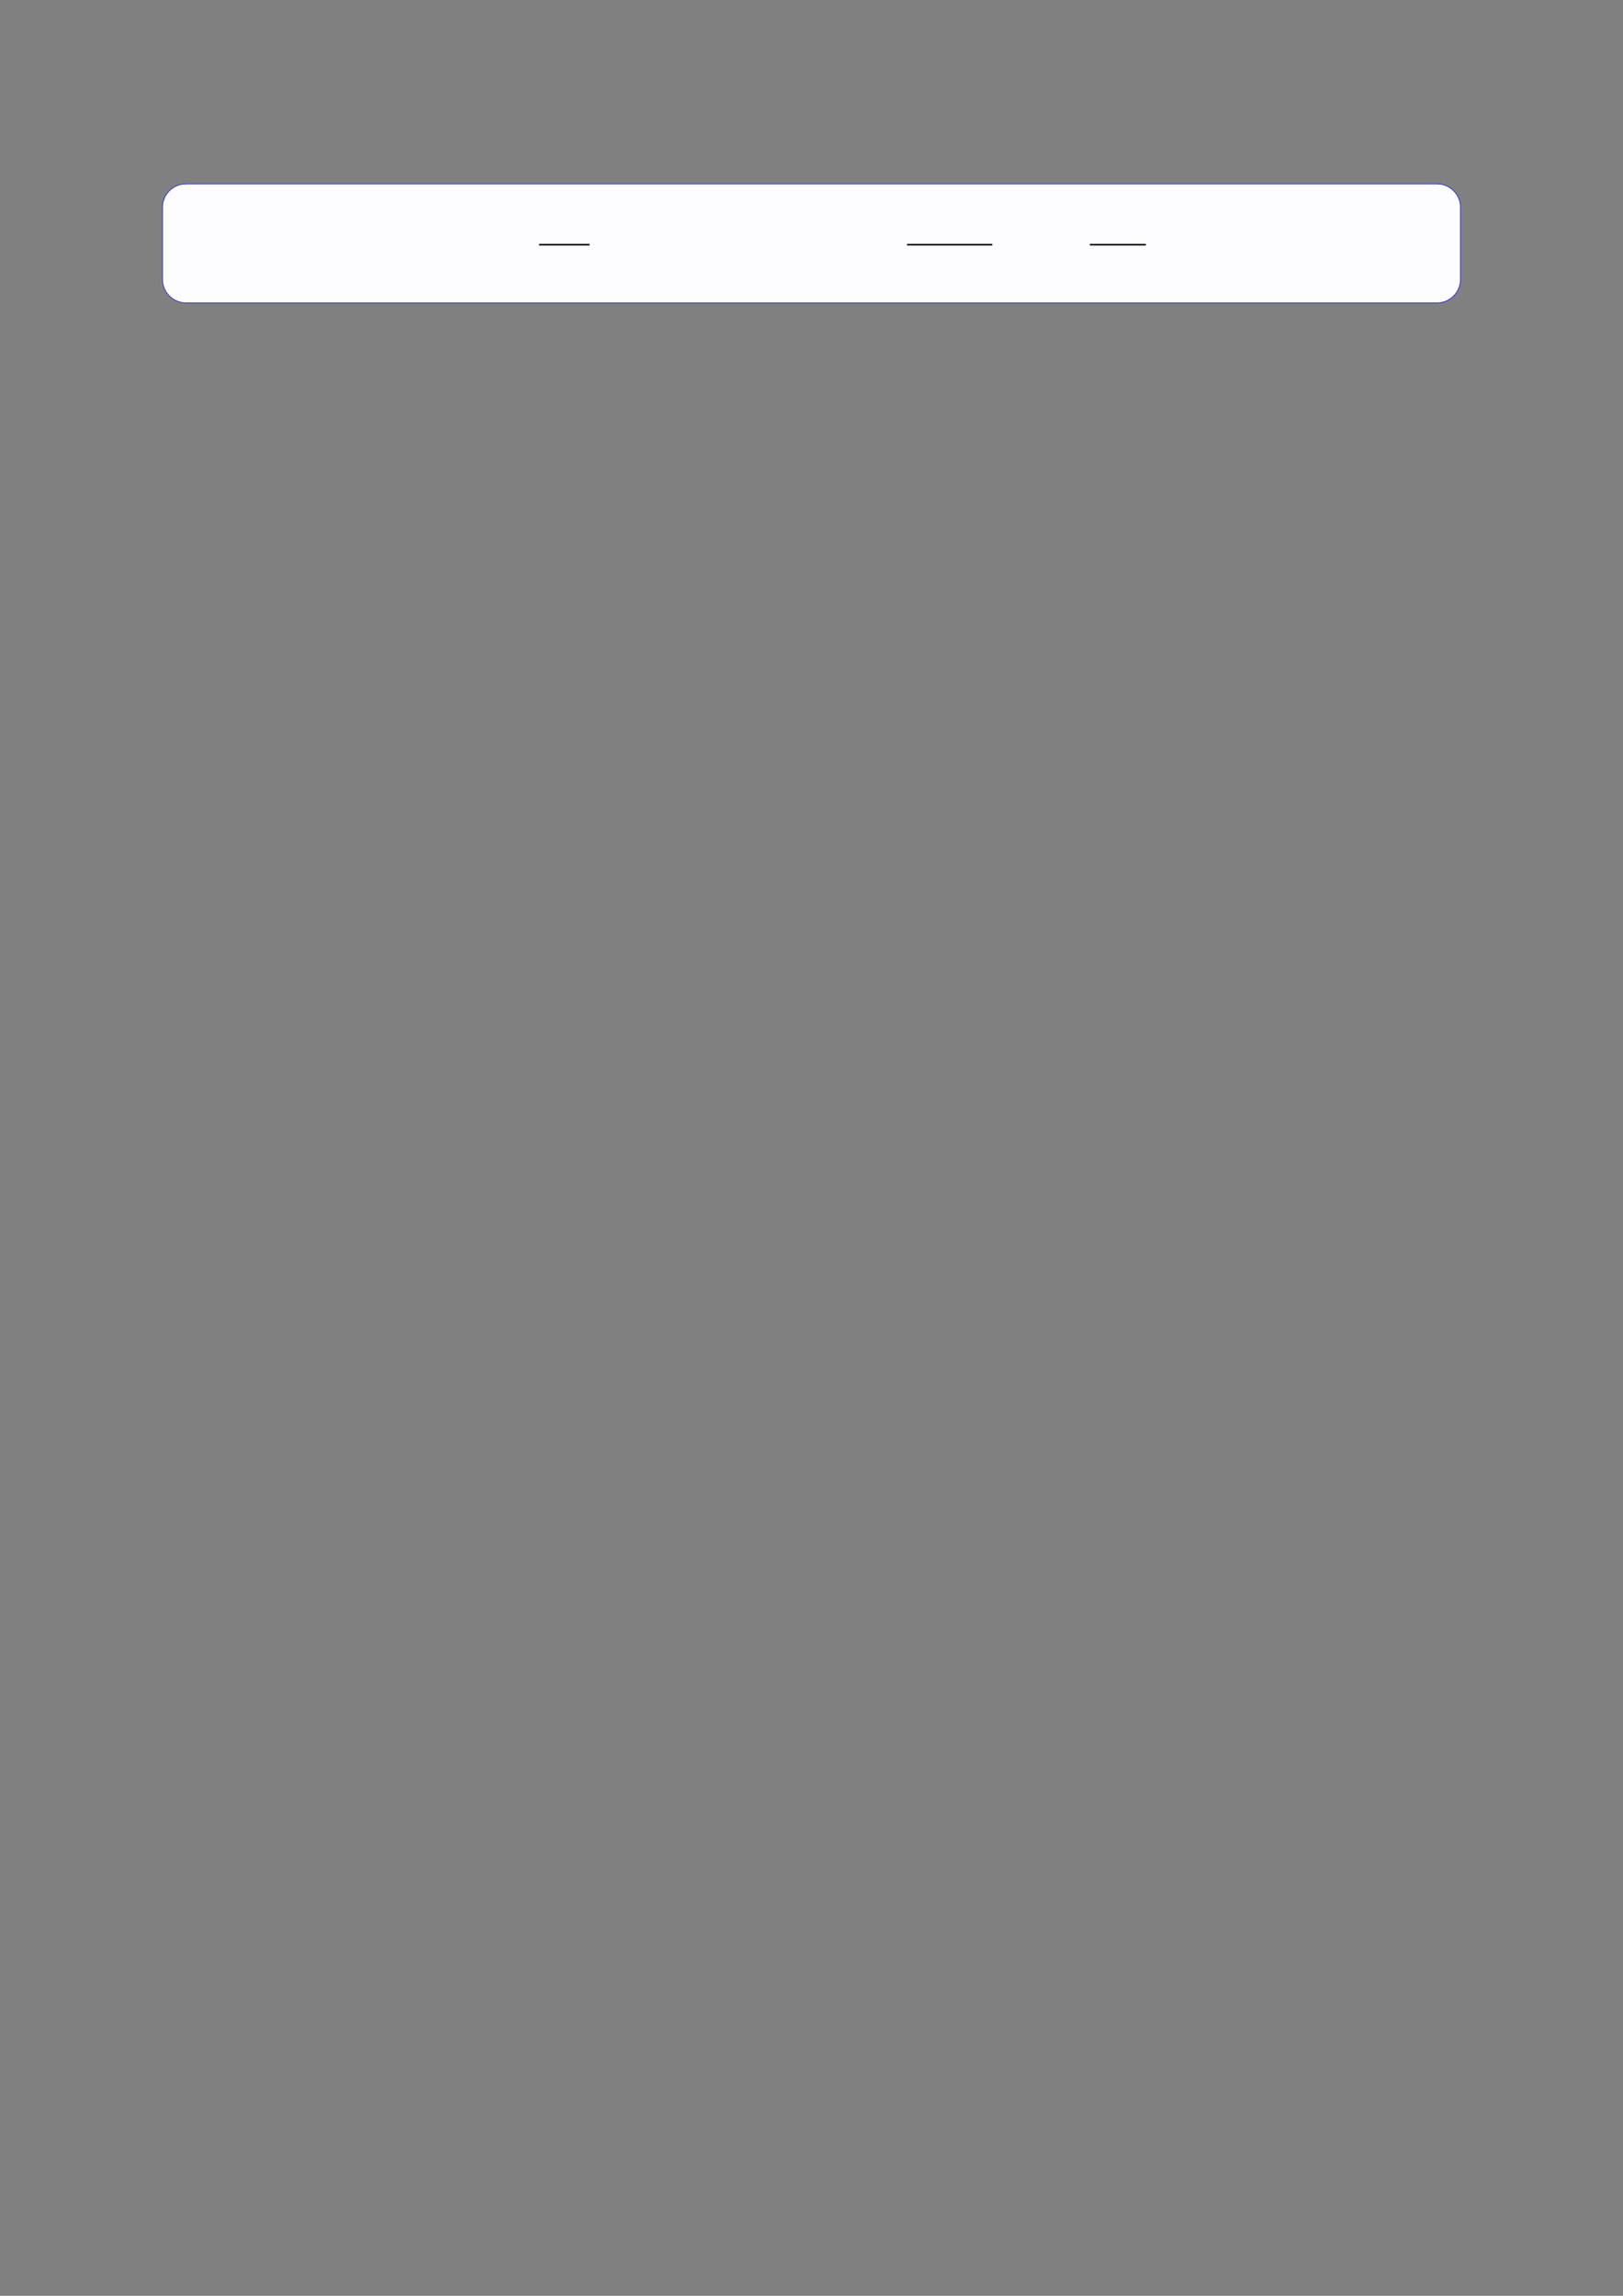 <?xml version="1.0" encoding="UTF-8"?>
<svg xmlns="http://www.w3.org/2000/svg" xmlns:xlink="http://www.w3.org/1999/xlink" width="3307.111" height="4677.167" viewBox="0 0 3307.111 4677.167">
<rect x="0" y="0" width="3307.111" height="4677.167" fill="#808080" stroke="none"/>
<path fill-rule="nonzero" fill="rgb(0%, 0%, 100%)" fill-opacity="1" d="M 330.707 569.125 L 330.707 422.52 C 330.707 395.812 352.352 374.168 379.059 374.168 L 2928.066 374.168 C 2954.773 374.168 2976.418 395.812 2976.418 422.52 L 2976.418 569.125 C 2976.418 595.832 2954.773 617.477 2928.066 617.477 L 379.059 617.477 C 352.352 617.477 330.707 595.832 330.707 569.125 Z M 330.707 569.125 "/>
<path fill-rule="nonzero" fill="rgb(98.999%, 98.999%, 100%)" fill-opacity="1" d="M 331.812 569.125 L 331.812 422.52 C 331.812 396.426 352.965 375.273 379.059 375.273 L 2928.066 375.273 C 2954.16 375.273 2975.312 396.426 2975.312 422.52 L 2975.312 569.125 C 2975.312 595.219 2954.16 616.371 2928.066 616.371 L 379.059 616.371 C 352.965 616.371 331.812 595.219 331.812 569.125 Z M 331.812 569.125 "/>
<path fill="none" stroke-width="0.588" stroke-linecap="butt" stroke-linejoin="miter" stroke="rgb(0%, 0%, 0%)" stroke-opacity="1" stroke-miterlimit="10" d="M 111.355 -36.447 L 129.852 -36.447 " transform="matrix(5.556, 0, 0, -5.556, 479.85, 296.039)"/>
<path fill="none" stroke-width="0.588" stroke-linecap="butt" stroke-linejoin="miter" stroke="rgb(0%, 0%, 0%)" stroke-opacity="1" stroke-miterlimit="10" d="M 246.292 -36.447 L 277.554 -36.447 " transform="matrix(5.556, 0, 0, -5.556, 479.85, 296.039)"/>
<path fill="none" stroke-width="0.588" stroke-linecap="butt" stroke-linejoin="miter" stroke="rgb(0%, 0%, 0%)" stroke-opacity="1" stroke-miterlimit="10" d="M 313.337 -36.447 L 333.882 -36.447 " transform="matrix(5.556, 0, 0, -5.556, 479.85, 296.039)"/>
</svg>
